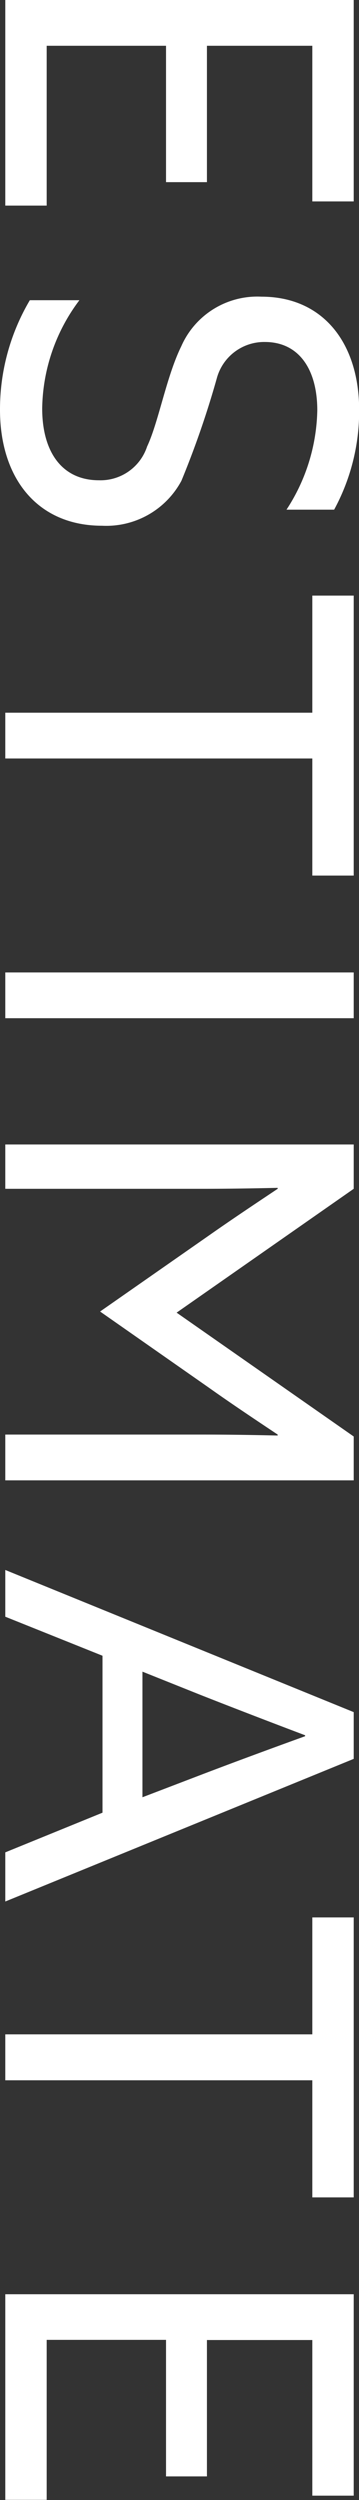 <svg xmlns="http://www.w3.org/2000/svg" width="11.19" height="77.82" viewBox="0 0 11.19 77.82"><rect x="0" y="0" width="11.19" height="77.82" fill="#333333" stroke="none"/><path d="M-38.625,0h6.4V-1.29H-37.2V-5.01h4.245V-6.285H-37.2V-9.57h4.845v-1.29h-6.27Zm9.345-2.31V-.765a6.682,6.682,0,0,0,3.405.93c2.16,0,3.615-1.185,3.615-3.18a2.657,2.657,0,0,0-1.4-2.475,28.814,28.814,0,0,0-3.18-1.1,1.53,1.53,0,0,1-1.14-1.5c0-1.065.855-1.635,2.13-1.635a5.832,5.832,0,0,1,3.09.96v-1.485a6.429,6.429,0,0,0-3.09-.78c-2.115,0-3.54,1.14-3.54,3.045a2.588,2.588,0,0,0,1.545,2.5c.945.465,2.355.705,3.12,1.065a1.529,1.529,0,0,1,1.05,1.5c0,1.155-.885,1.77-2.235,1.77A5.715,5.715,0,0,1-29.28-2.31ZM-16.44,0h1.425V-9.57h3.645v-1.29h-8.715v1.29h3.645Zm8.085,0H-6.93V-10.86H-8.355ZM-3,0h1.38V-6.12c0-.885-.015-1.71-.03-2.37h.03c.48.72.96,1.44,1.455,2.145L2.2-2.955l2.37-3.39C5.07-7.05,5.55-7.77,6.03-8.49h.03c-.015.66-.03,1.485-.03,2.37V0H7.455V-10.86H6.09L2.235-5.34-1.62-10.86H-3ZM10.245,0H11.7l1.215-3.03H17.8L19.035,0h1.53l-4.44-10.86H14.67ZM13.41-4.275l.72-1.8c.42-1.065.915-2.355,1.26-3.27h.03c.33.915.81,2.22,1.2,3.24l.7,1.83ZM24.7,0H26.13V-9.57h3.645v-1.29H21.06v1.29H24.7ZM32.79,0h6.4V-1.29h-4.98V-5.01H38.46V-6.285H34.215V-9.57H39.06v-1.29H32.79Z" transform="translate(0.165 38.625) rotate(90)" fill="#fff"/></svg>